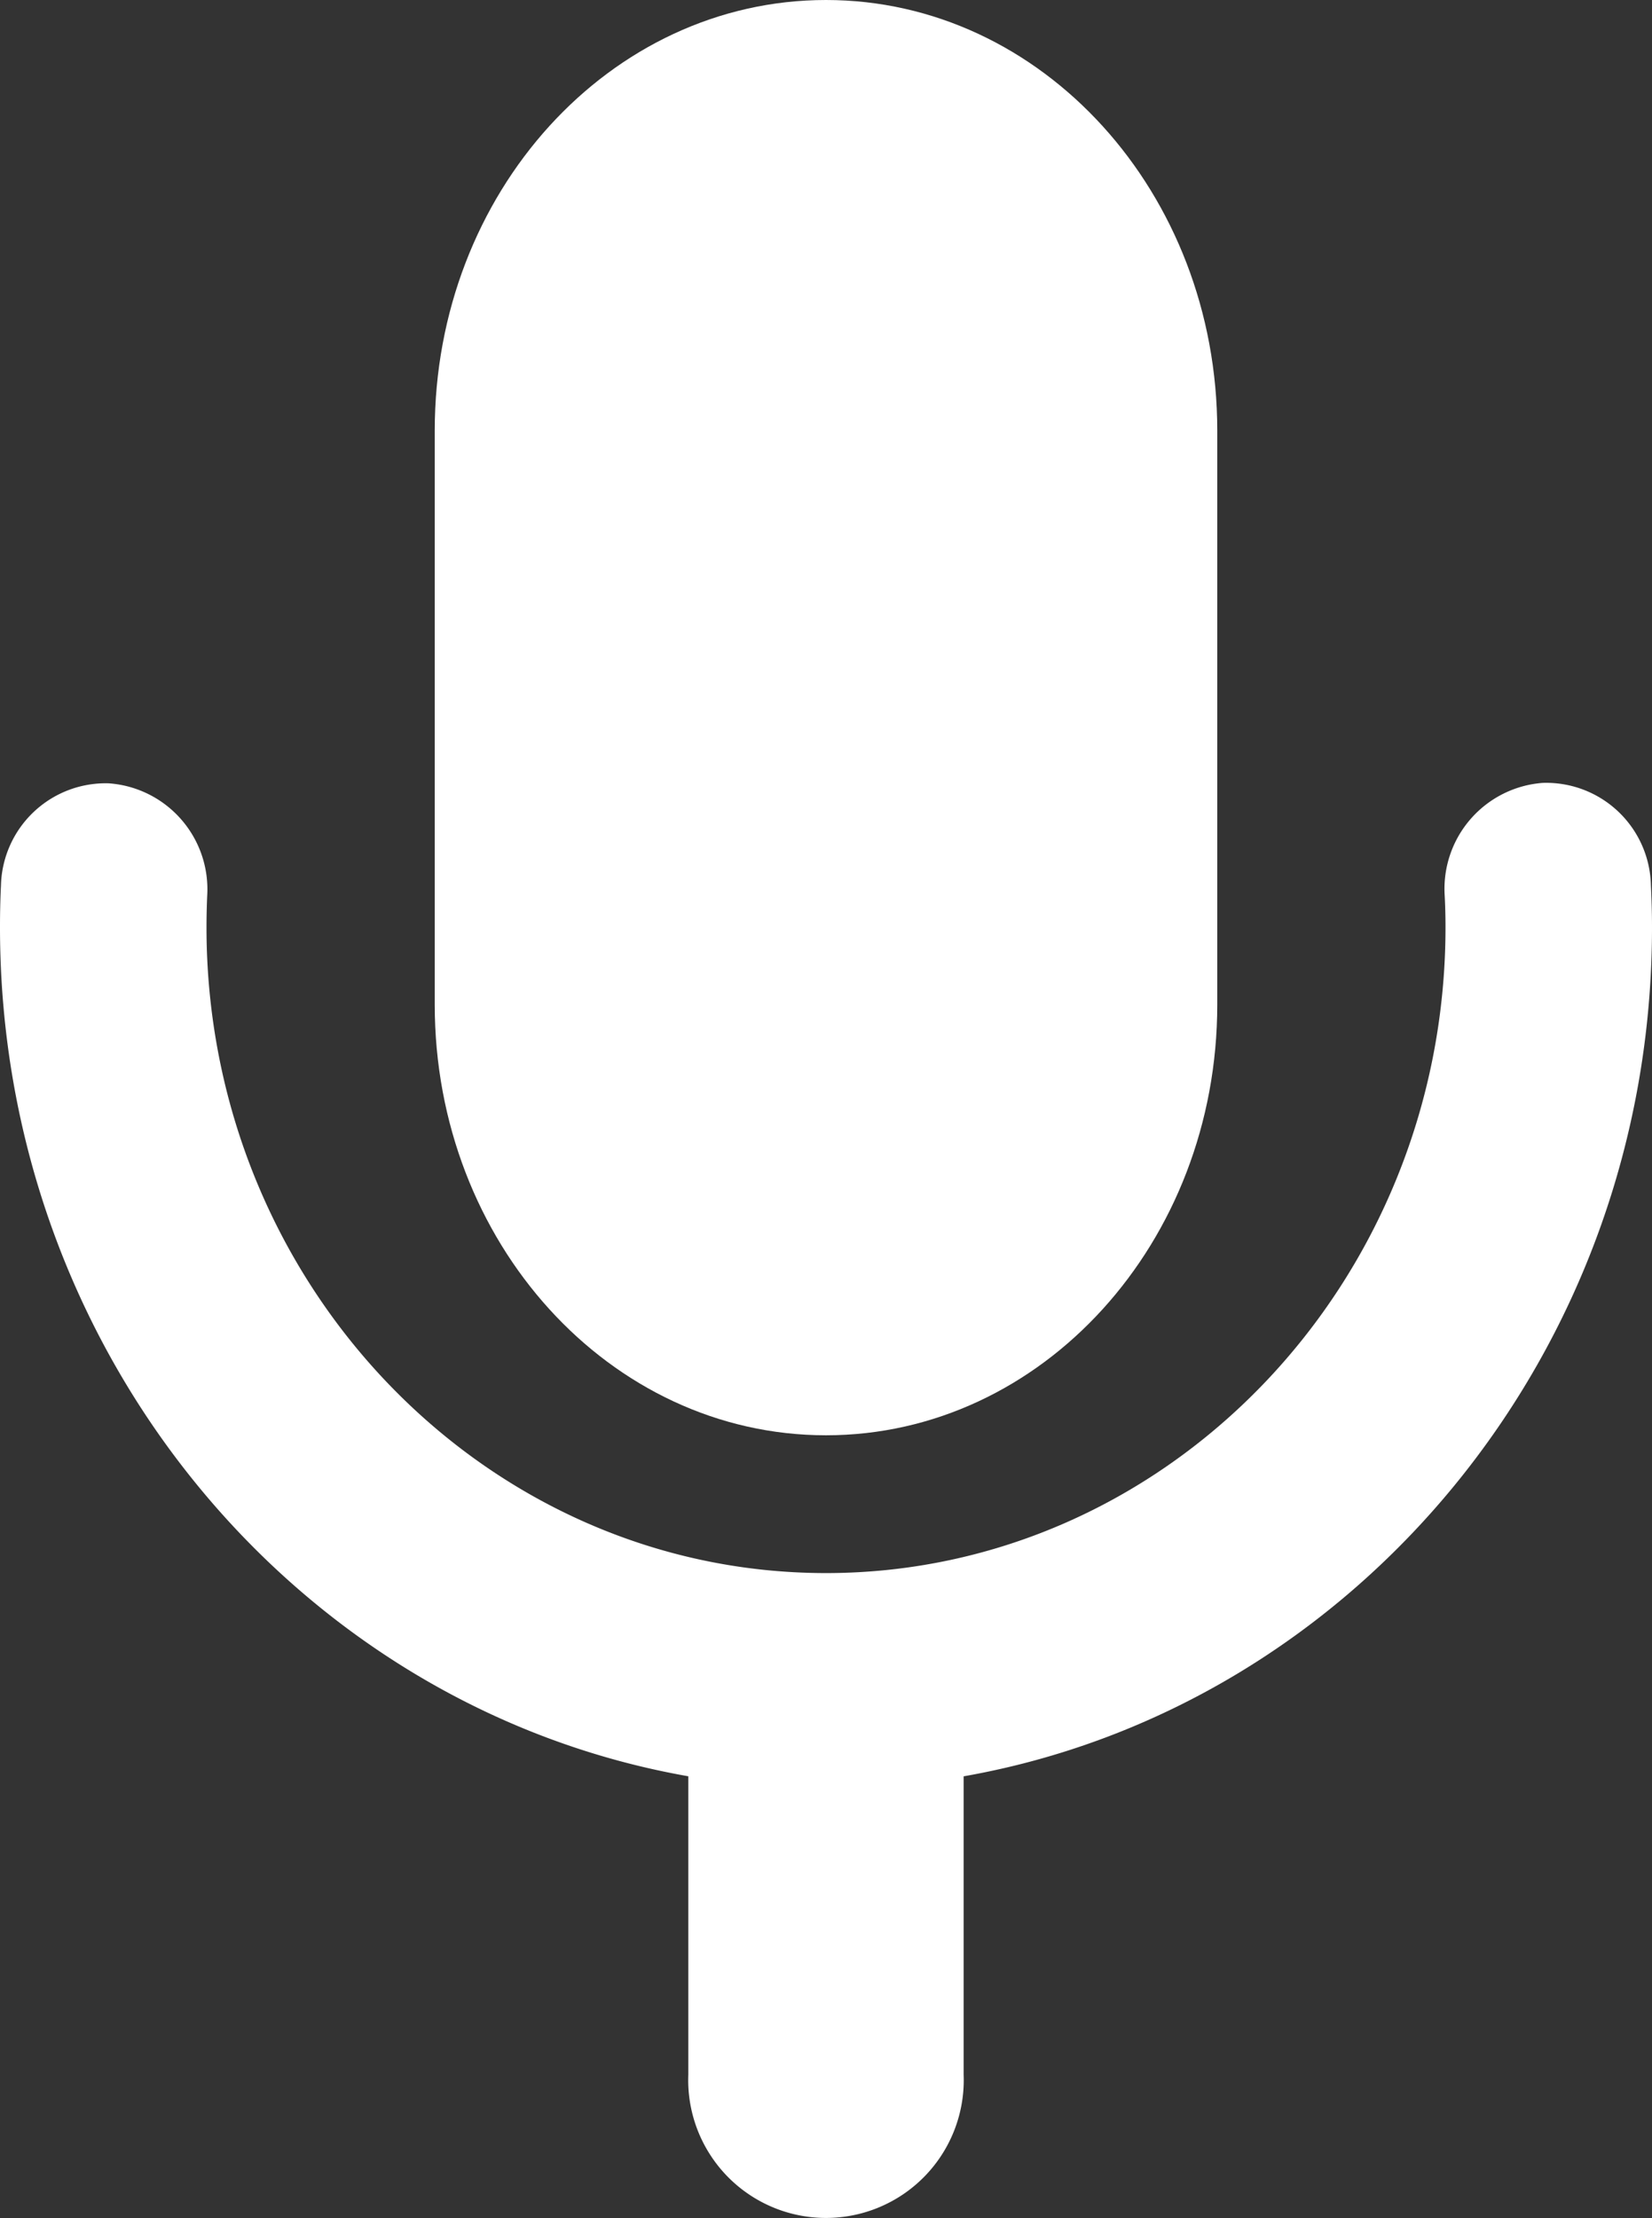 <svg id="Group_5" data-name="Group 5" xmlns="http://www.w3.org/2000/svg" width="38" height="51" viewBox="0 0 38 51">
  <rect x="0" y="0" width="38" height="51" fill="#333333" stroke="none"/>
  <path id="Fill_1" data-name="Fill 1" d="M38,3.323c0-.323-.009-.65-.025-.969A2.41,2.41,0,0,0,35.489,0a2.442,2.442,0,0,0-2.258,2.585c.013.247.019.491.019.735,0,8.184-6.4,14.848-14.25,14.848S4.75,11.508,4.75,3.323c0-.241.006-.481.016-.725A2.442,2.442,0,0,0,2.5.01,2.41,2.41,0,0,0,.022,2.361C.006,2.68,0,3,0,3.323c0,9.79,6.859,17.941,15.833,19.517V29.7a3.169,3.169,0,1,0,6.333,0V22.841C31.141,21.265,38,13.113,38,3.323" transform="translate(0 18)" fill="#fff"/>
  <path id="Fill_3" data-name="Fill 3" d="M9,0C4.029,0,0,4.432,0,9.9V23.1C0,28.568,4.029,33,9,33s9-4.432,9-9.9V9.9C18,4.432,13.968,0,9,0" transform="translate(10)" fill="#fff"/>
</svg>
